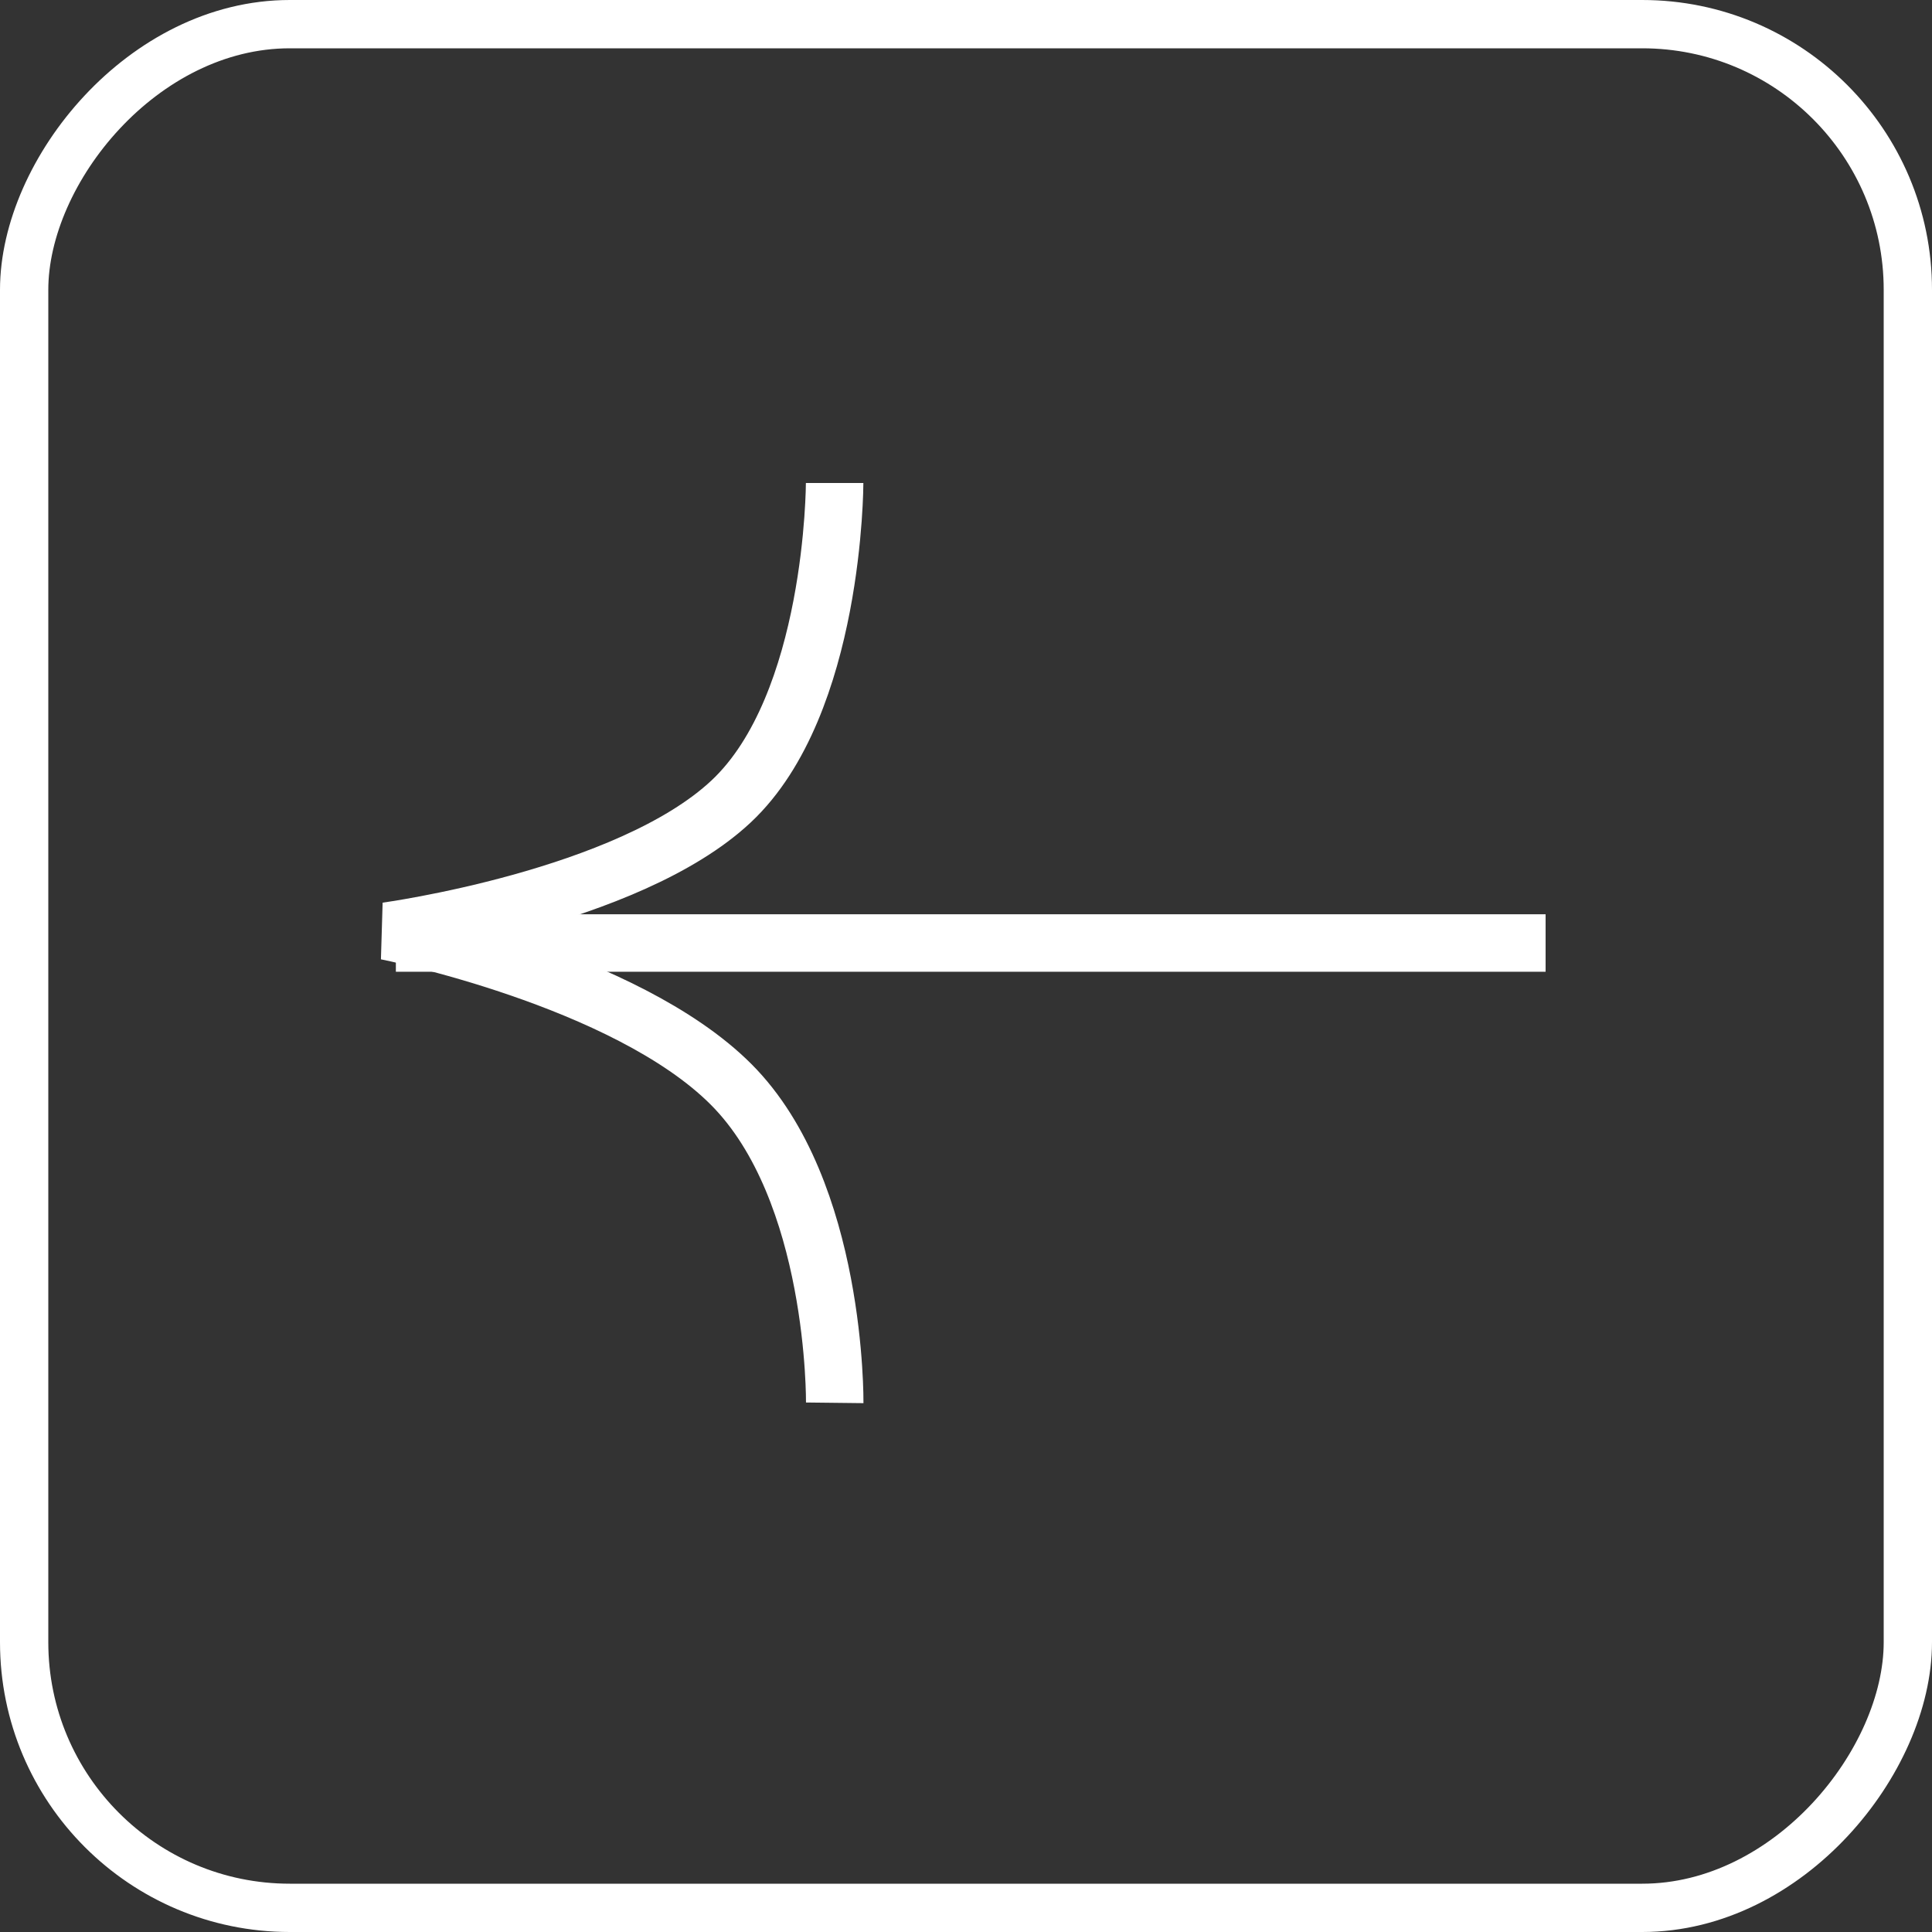<?xml version="1.0" encoding="UTF-8"?> <svg xmlns="http://www.w3.org/2000/svg" width="20" height="20" viewBox="0 0 20 20" fill="none"><rect x="0" y="0" width="20" height="20" fill="#333333" stroke="none"/><rect x="-0.25" y="0.25" width="19.5" height="19.5" rx="2.75" transform="matrix(-1 0 0 1 19.5 0)" stroke="white" stroke-width="0.5"></rect><path d="M4.098 9.762L16 9.762" stroke="white" stroke-width="0.595"></path><path d="M8.64 5C8.64 5 8.64 7.292 7.569 8.296C6.498 9.3 4.001 9.639 4.001 9.639C4.001 9.639 6.472 10.127 7.569 11.226C8.666 12.325 8.641 14.522 8.641 14.522" stroke="white" stroke-width="0.595"></path></svg> 